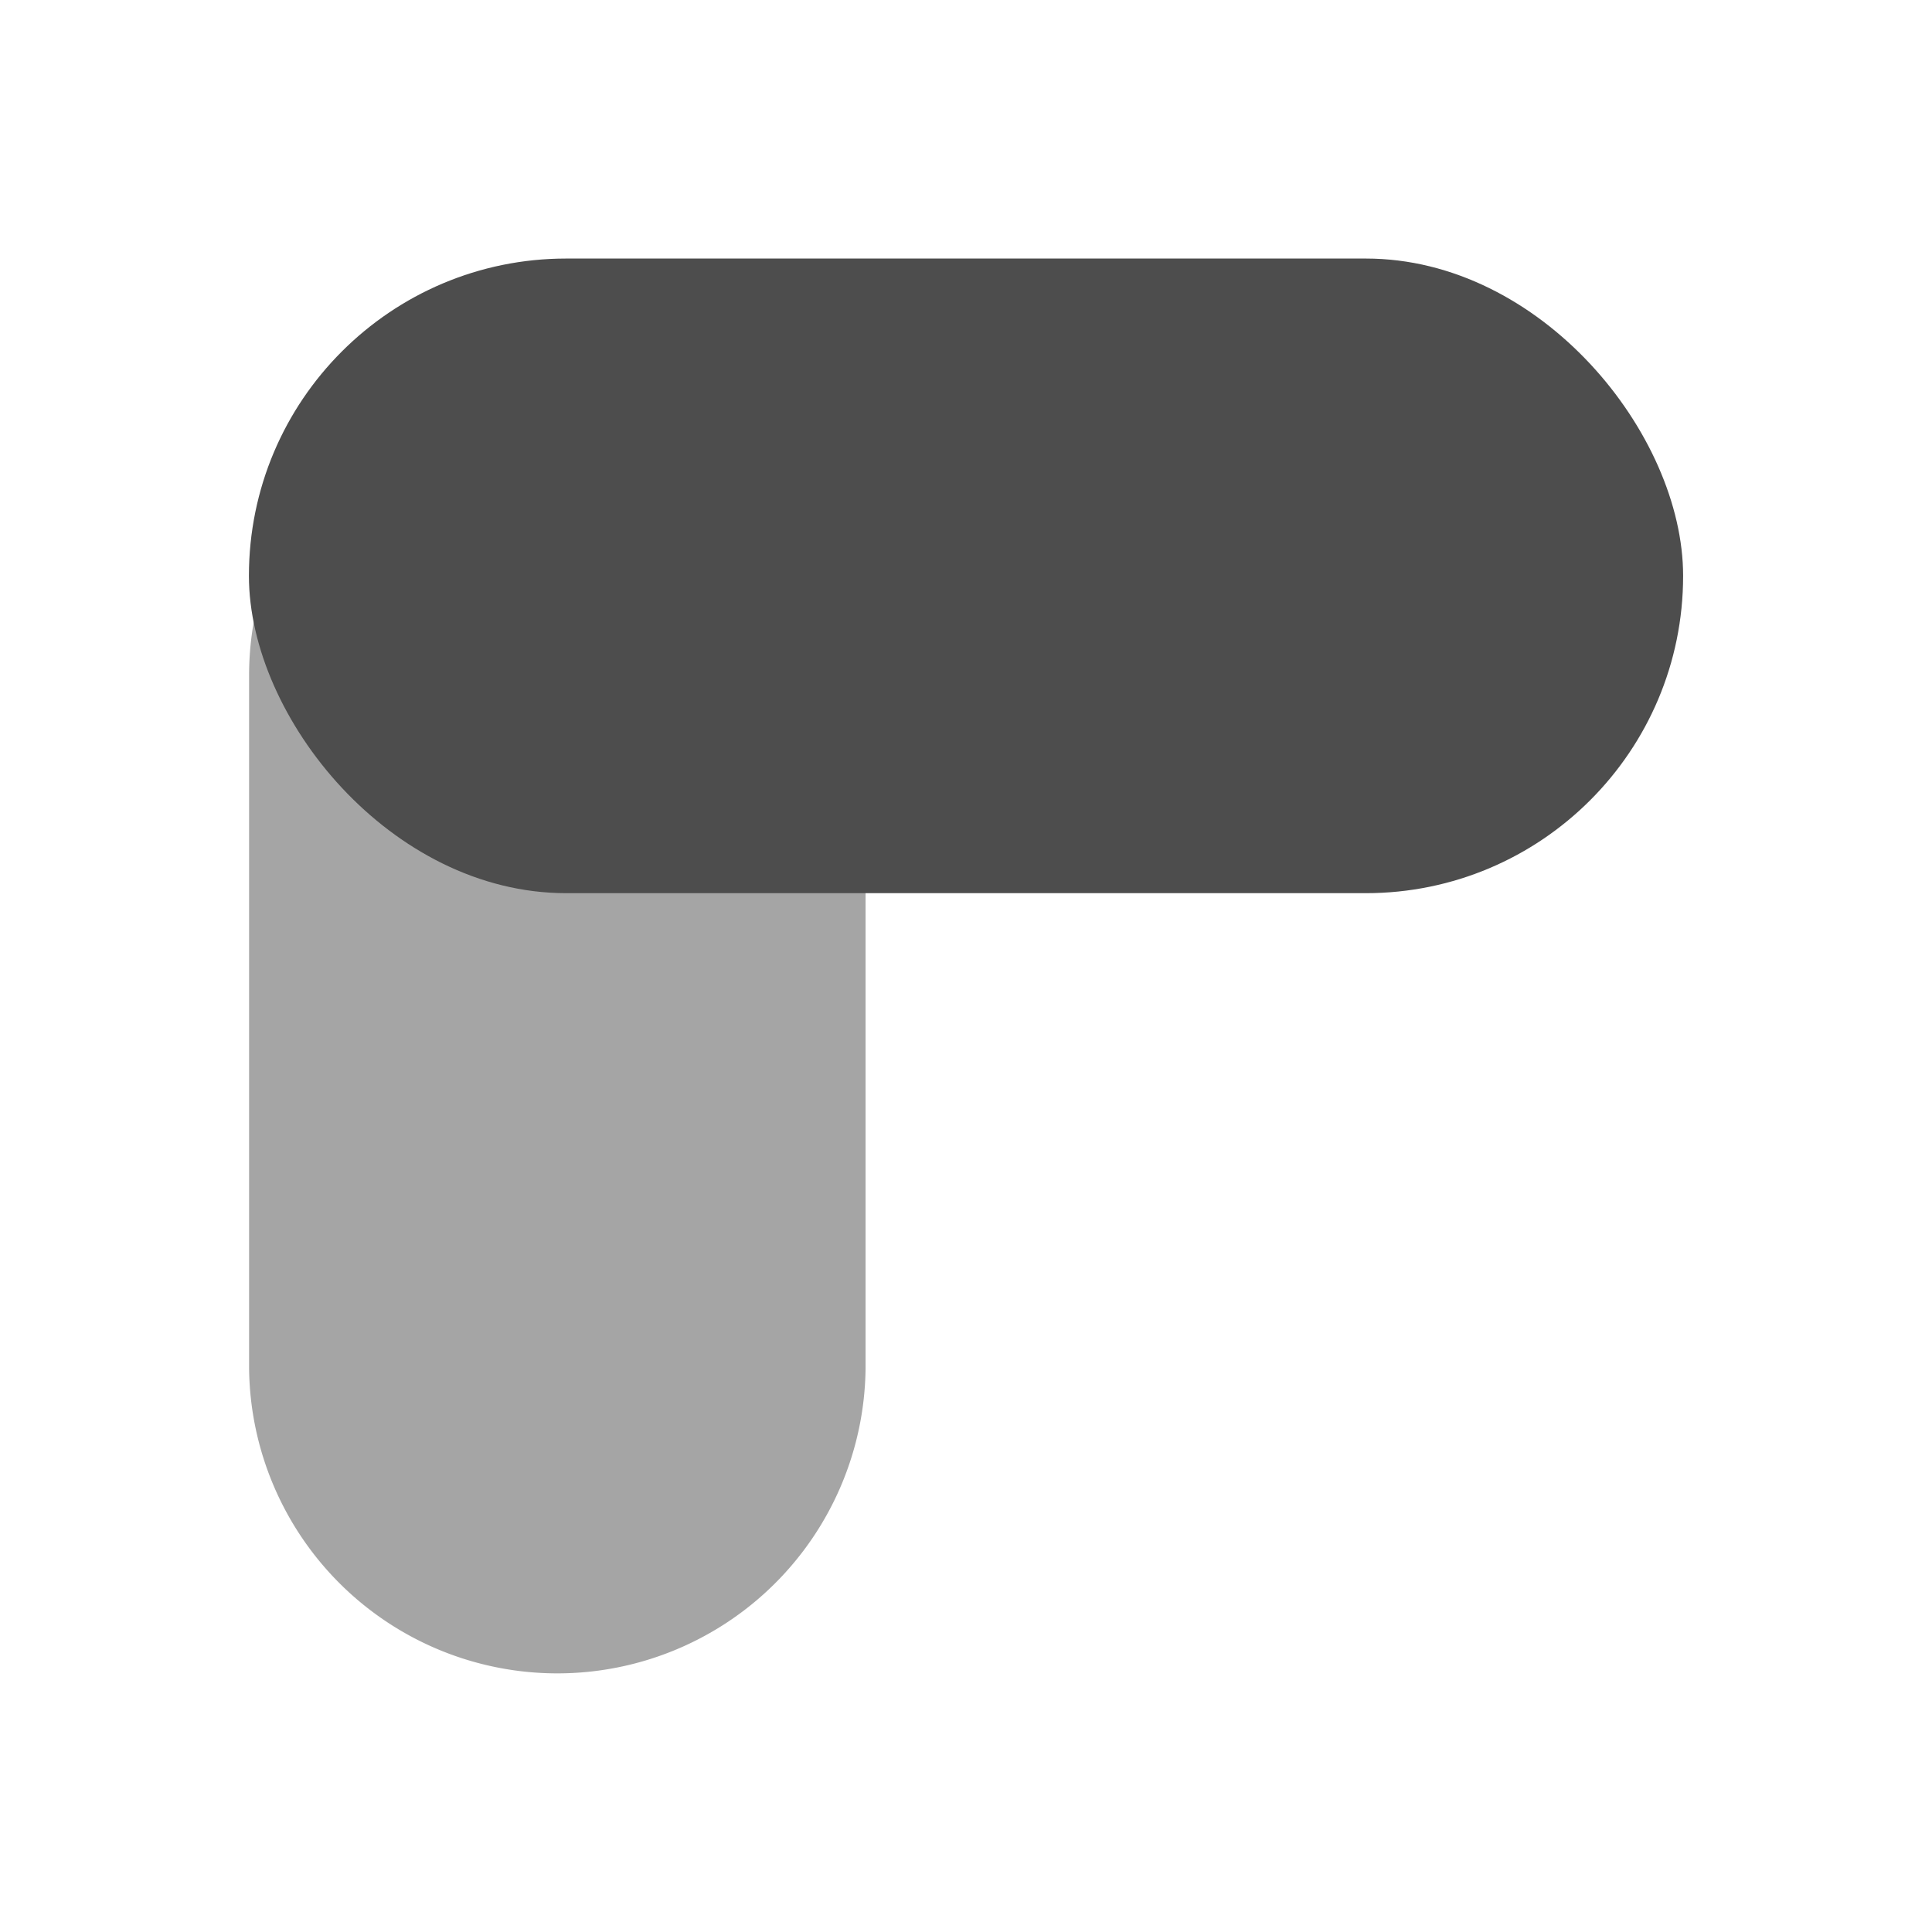 <svg xmlns="http://www.w3.org/2000/svg" id="product_iso" width="56" height="56" viewBox="0 0 56 56"><path id="bounding_box" data-name="bounding box" d="M0,0H56V56H0Z" fill="#4d4d4d" opacity="0"></path><g id="iso" transform="translate(-84.345 -89.57)"><path id="Trazado_102" data-name="Trazado 102" d="M3099.5,372.08a8.959,8.959,0,0,0-8.935,8.934v20.11a8.935,8.935,0,0,0,17.869,0v-20.11A8.96,8.96,0,0,0,3099.5,372.08Z" transform="translate(-2999 -271.891)" fill="#4d4d4d" opacity="0.5" style="isolation: isolate"></path><rect id="Rect&#xE1;ngulo_5" data-name="Rect&#xE1;ngulo 5" width="41.571" height="18.395" rx="9.197" transform="translate(91.56 97.064)" fill="#4d4d4d"></rect></g></svg>